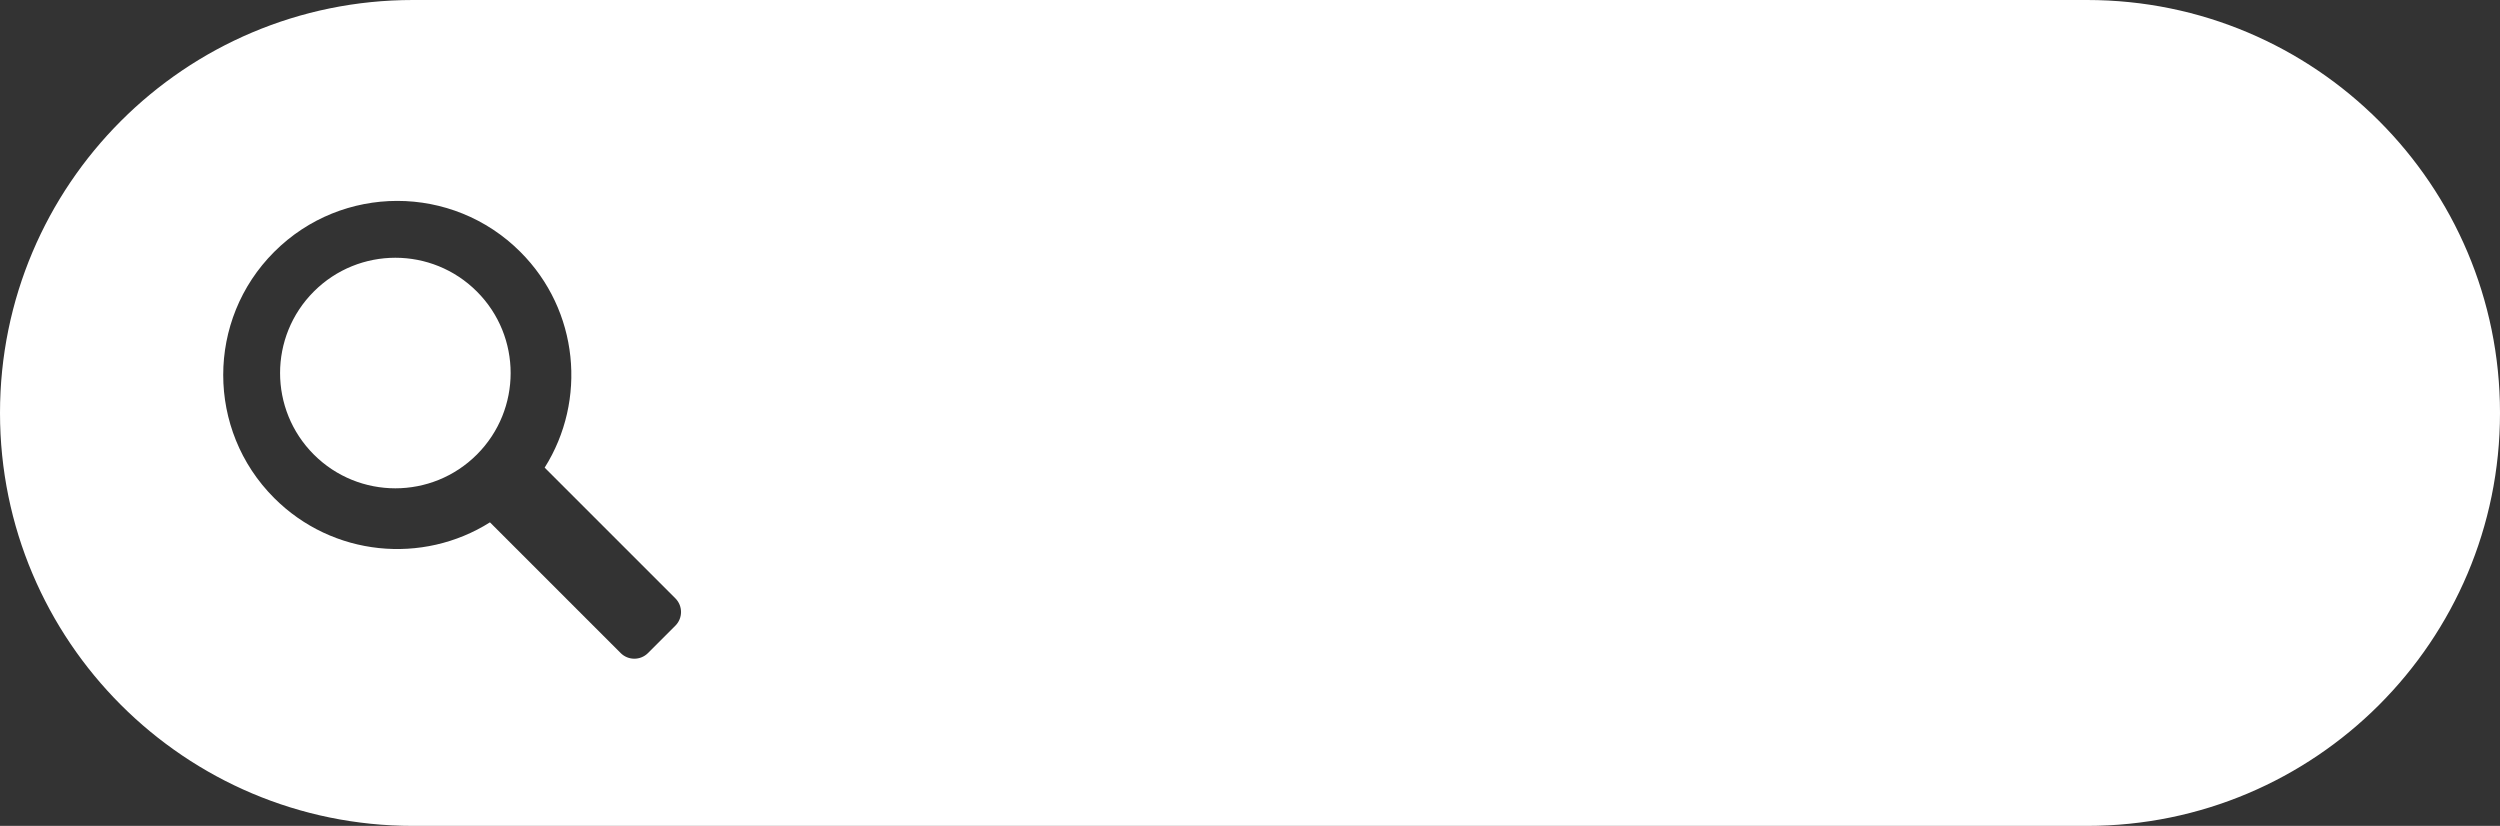 <?xml version="1.0" encoding="UTF-8" standalone="no"?><svg xmlns="http://www.w3.org/2000/svg" xmlns:xlink="http://www.w3.org/1999/xlink" fill="#ffffff" height="37" preserveAspectRatio="xMidYMid meet" version="1" viewBox="0.0 0.0 112.0 37.0" width="112" zoomAndPan="magnify"><rect x="0.0" y="0.0" width="112.0" height="37.0" fill="#333333" stroke="none"/><g fill="none" fill-rule="evenodd"><g fill="#ffffff" fill-rule="nonzero" id="change1_1"><path d="M18.5,0 L93.5,0 C103.717,0 112,8.283 112,18.5 C112,28.717 103.717,37 93.5,37 L18.5,37 C8.283,37 0,28.717 0,18.5 C0,8.283 8.283,0 18.5,0 Z M21.95,23.401 L27.805,29.256 C28.144,29.595 28.692,29.595 29.031,29.256 L30.256,28.031 C30.595,27.692 30.595,27.144 30.256,26.805 L24.401,20.95 C26.3,17.938 25.937,13.908 23.312,11.284 C20.267,8.239 15.329,8.239 12.284,11.284 C9.239,14.329 9.239,19.267 12.284,22.312 C14.908,24.937 18.938,25.3 21.95,23.401 Z M21.364,20.364 C19.347,22.381 16.077,22.381 14.06,20.364 C12.043,18.347 12.043,15.077 14.06,13.06 C16.077,11.043 19.347,11.043 21.364,13.06 C23.381,15.077 23.381,18.347 21.364,20.364 Z" fill="inherit"/></g></g></svg>